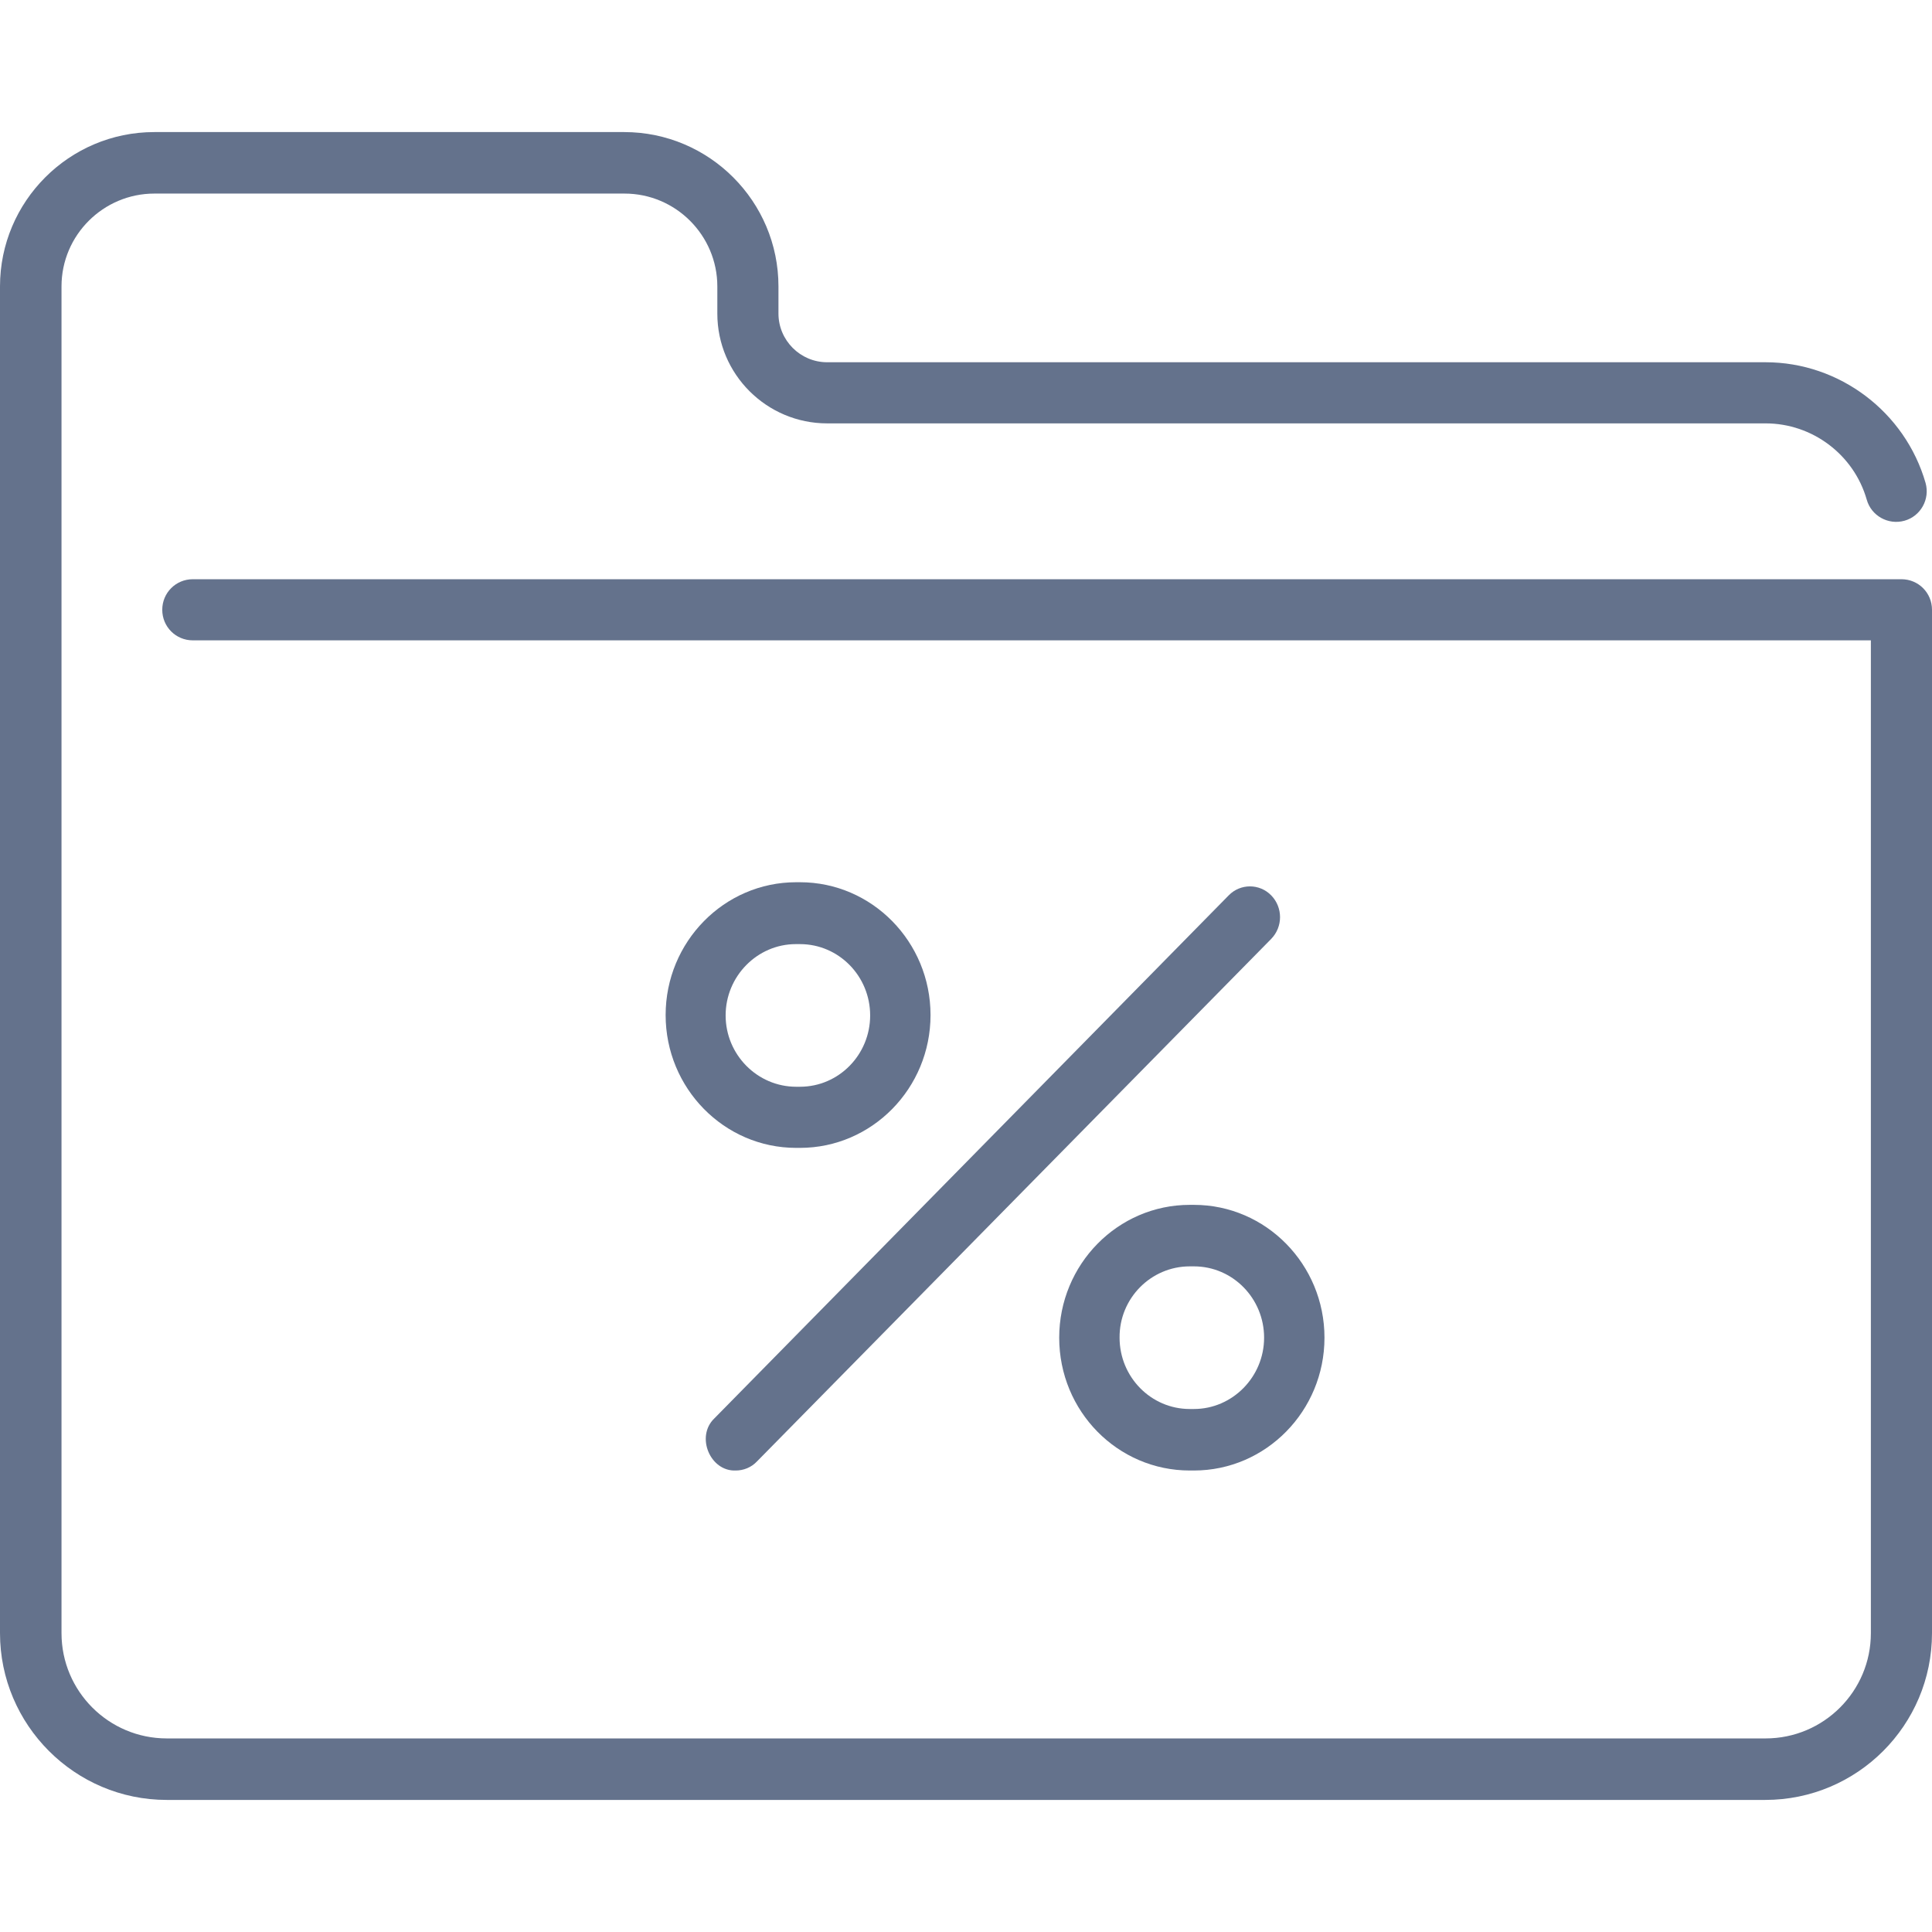 <?xml version="1.0" encoding="utf-8"?>
<!-- Generator: Adobe Illustrator 25.0.0, SVG Export Plug-In . SVG Version: 6.00 Build 0)  -->
<svg version="1.1" id="Capa_1" xmlns="http://www.w3.org/2000/svg" xmlns:xlink="http://www.w3.org/1999/xlink" x="0px" y="0px"
	 viewBox="0 0 512 512" style="enable-background:new 0 0 512 512;" xml:space="preserve">
<style type="text/css">
	.st0{fill:#64728C;}
	.st1{display:none;fill:#64728C;}
</style>
<g>
	<g>
		<path class="st0" d="M503.9,153.5H51.1c-4.5,0-8.1,3.6-8.1,8.1s3.6,8.1,8.1,8.1h444.7v263.1c0,15.4-12.5,27.9-27.9,27.9H44.2
			c-15.4,0-27.9-12.5-27.9-27.9V161.6V75.9c0-13.6,11.1-24.6,24.6-24.6h124.6c13.6,0,24.6,11.1,24.6,24.6v7.2
			c0,16.1,13.1,29.1,29.1,29.1h248.7c12.4,0,23.4,8.3,26.8,20.2c1.2,4.3,5.7,6.8,10,5.6s6.8-5.7,5.6-10c-5.4-18.8-22.8-32-42.4-32
			H219.2c-7.1,0-12.9-5.8-12.9-12.9v-7.2c0-22.5-18.3-40.9-40.9-40.9H40.9C18.3,35,0,53.4,0,75.9v85.7v271.2
			C0,457.1,19.8,477,44.2,477h423.6c24.4,0,44.2-19.8,44.2-44.2V161.6C512,157.1,508.4,153.5,503.9,153.5z"/>
	</g>
</g>
<g>
	<path class="st1" d="M410,377.8c4.4,0,8-3.6,8-8.1V174.9c0-9.7-3.7-19.6-10.5-27.9l-59.2-72.9c-3.1-3.8-6.7-7-10.5-9.6
		c0.2-2.5,0.4-5,0.4-7.5v-90.9c0-4.5-3.6-8.1-8-8.1s-8,3.6-8,8.1c0,0,0,91.7,0,92.1c-2.3-0.4-4.6-0.6-6.9-0.6H212
		c-7.3,0-14.4,2.1-20.8,5.9c-0.3,0.1-0.5,0.2-0.8,0.3l-77.8,38.5c-8.6,4.4-15.5,11.8-19.4,20.8c0,0.1-0.1,0.2-0.1,0.3l-32.2,83
		c-1.6,4.2,0.4,8.9,4.5,10.5c1,0.4,2,0.6,2.9,0.6c3.2,0,6.2-1.9,7.4-5.1l32.1-82.8c2.4-5.5,6.6-10,11.8-12.6l41.1-20.4l-41,50.5
		c-6.1,7.6-9.4,17.2-9.4,27.9v280.2c0,3.3,0.3,6.5,0.8,9.6l-82.3-37.1c-18.6-8.4-27-30.6-18.8-49.6c0-0.1,0.1-0.2,0.1-0.2l52-131.4
		c1.6-4.2-0.3-8.9-4.4-10.6c-4.1-1.7-8.7,0.3-10.4,4.5l-52,131.3c-11.7,27.1,0.4,58.9,27,70.8l96.5,43.5c0.1,0.1,0.2,0.1,0.4,0.1
		c9.8,15.6,26.8,25.9,46,25.9h196.9c30.3,0,55.9-26,55.9-56.8v-47.6c0-4.5-3.6-8.1-8-8.1s-8,3.6-8,8.1v47.6
		c0,22-18.3,40.6-39.9,40.6H165.2c-21.4,0-38.9-18.2-38.9-40.6V174.9c0-7,1.9-12.9,5.7-17.6l59.2-72.9c5.5-6.8,13.1-10.7,20.7-10.7
		h103.3c1.5,0,3,0.2,4.5,0.4c-5,17.3-17.4,31.8-34.1,39c-4.4-7.4-12.4-12.4-21.5-12.4c-13.8,0-25,11.4-25,25.4s11.2,25.4,25,25.4
		c12.8,0,23.3-9.8,24.8-22.3c21.5-8.3,37.8-25.8,45-47.2c0.7,0.7,1.4,1.5,2,2.3l59.2,72.9c4.4,5.4,6.8,11.6,6.8,17.6v194.8
		C402,374.2,405.6,377.8,410,377.8L410,377.8z M264.2,135.5c-5,0-9-4.1-9-9.2s4.1-9.2,9-9.2s9,4.1,9,9.2
		C273.2,131.4,269.2,135.5,264.2,135.5z"/>
	<path class="st0" d="M195,389.7c2,0,4.1-0.8,5.6-2.4l136.3-138.5c3.1-3.2,3.1-8.3,0-11.5s-8.2-3.2-11.3,0L189.3,375.9
		C184.3,380.7,188.2,390,195,389.7L195,389.7z"/>
	<path class="st0" d="M212,304.2c19.1,0,34.6-15.8,34.6-35.2s-15.5-35.2-34.6-35.2h-1c-19.1,0-34.6,15.8-34.6,35.2
		s15.5,35.2,34.6,35.2H212z M192.3,269.1c0-10.4,8.4-18.9,18.6-18.9h1.1c10.3,0,18.6,8.5,18.6,18.9S222.3,288,212,288h-1
		C200.7,288,192.3,279.5,192.3,269.1z"/>
	<path class="st0" d="M315.3,389.7h1.1c19.1,0,34.6-15.8,34.6-35.2c0-19.4-15.5-35.2-34.6-35.2h-1.1c-19.1,0-34.6,15.8-34.6,35.2
		C280.7,374,296.2,389.7,315.3,389.7z M315.3,335.6h1.1c10.3,0,18.6,8.5,18.6,18.9s-8.4,18.9-18.6,18.9h-1.1
		c-10.3,0-18.6-8.5-18.6-18.9C296.6,344.1,305,335.6,315.3,335.6z"/>
</g>
</svg>
